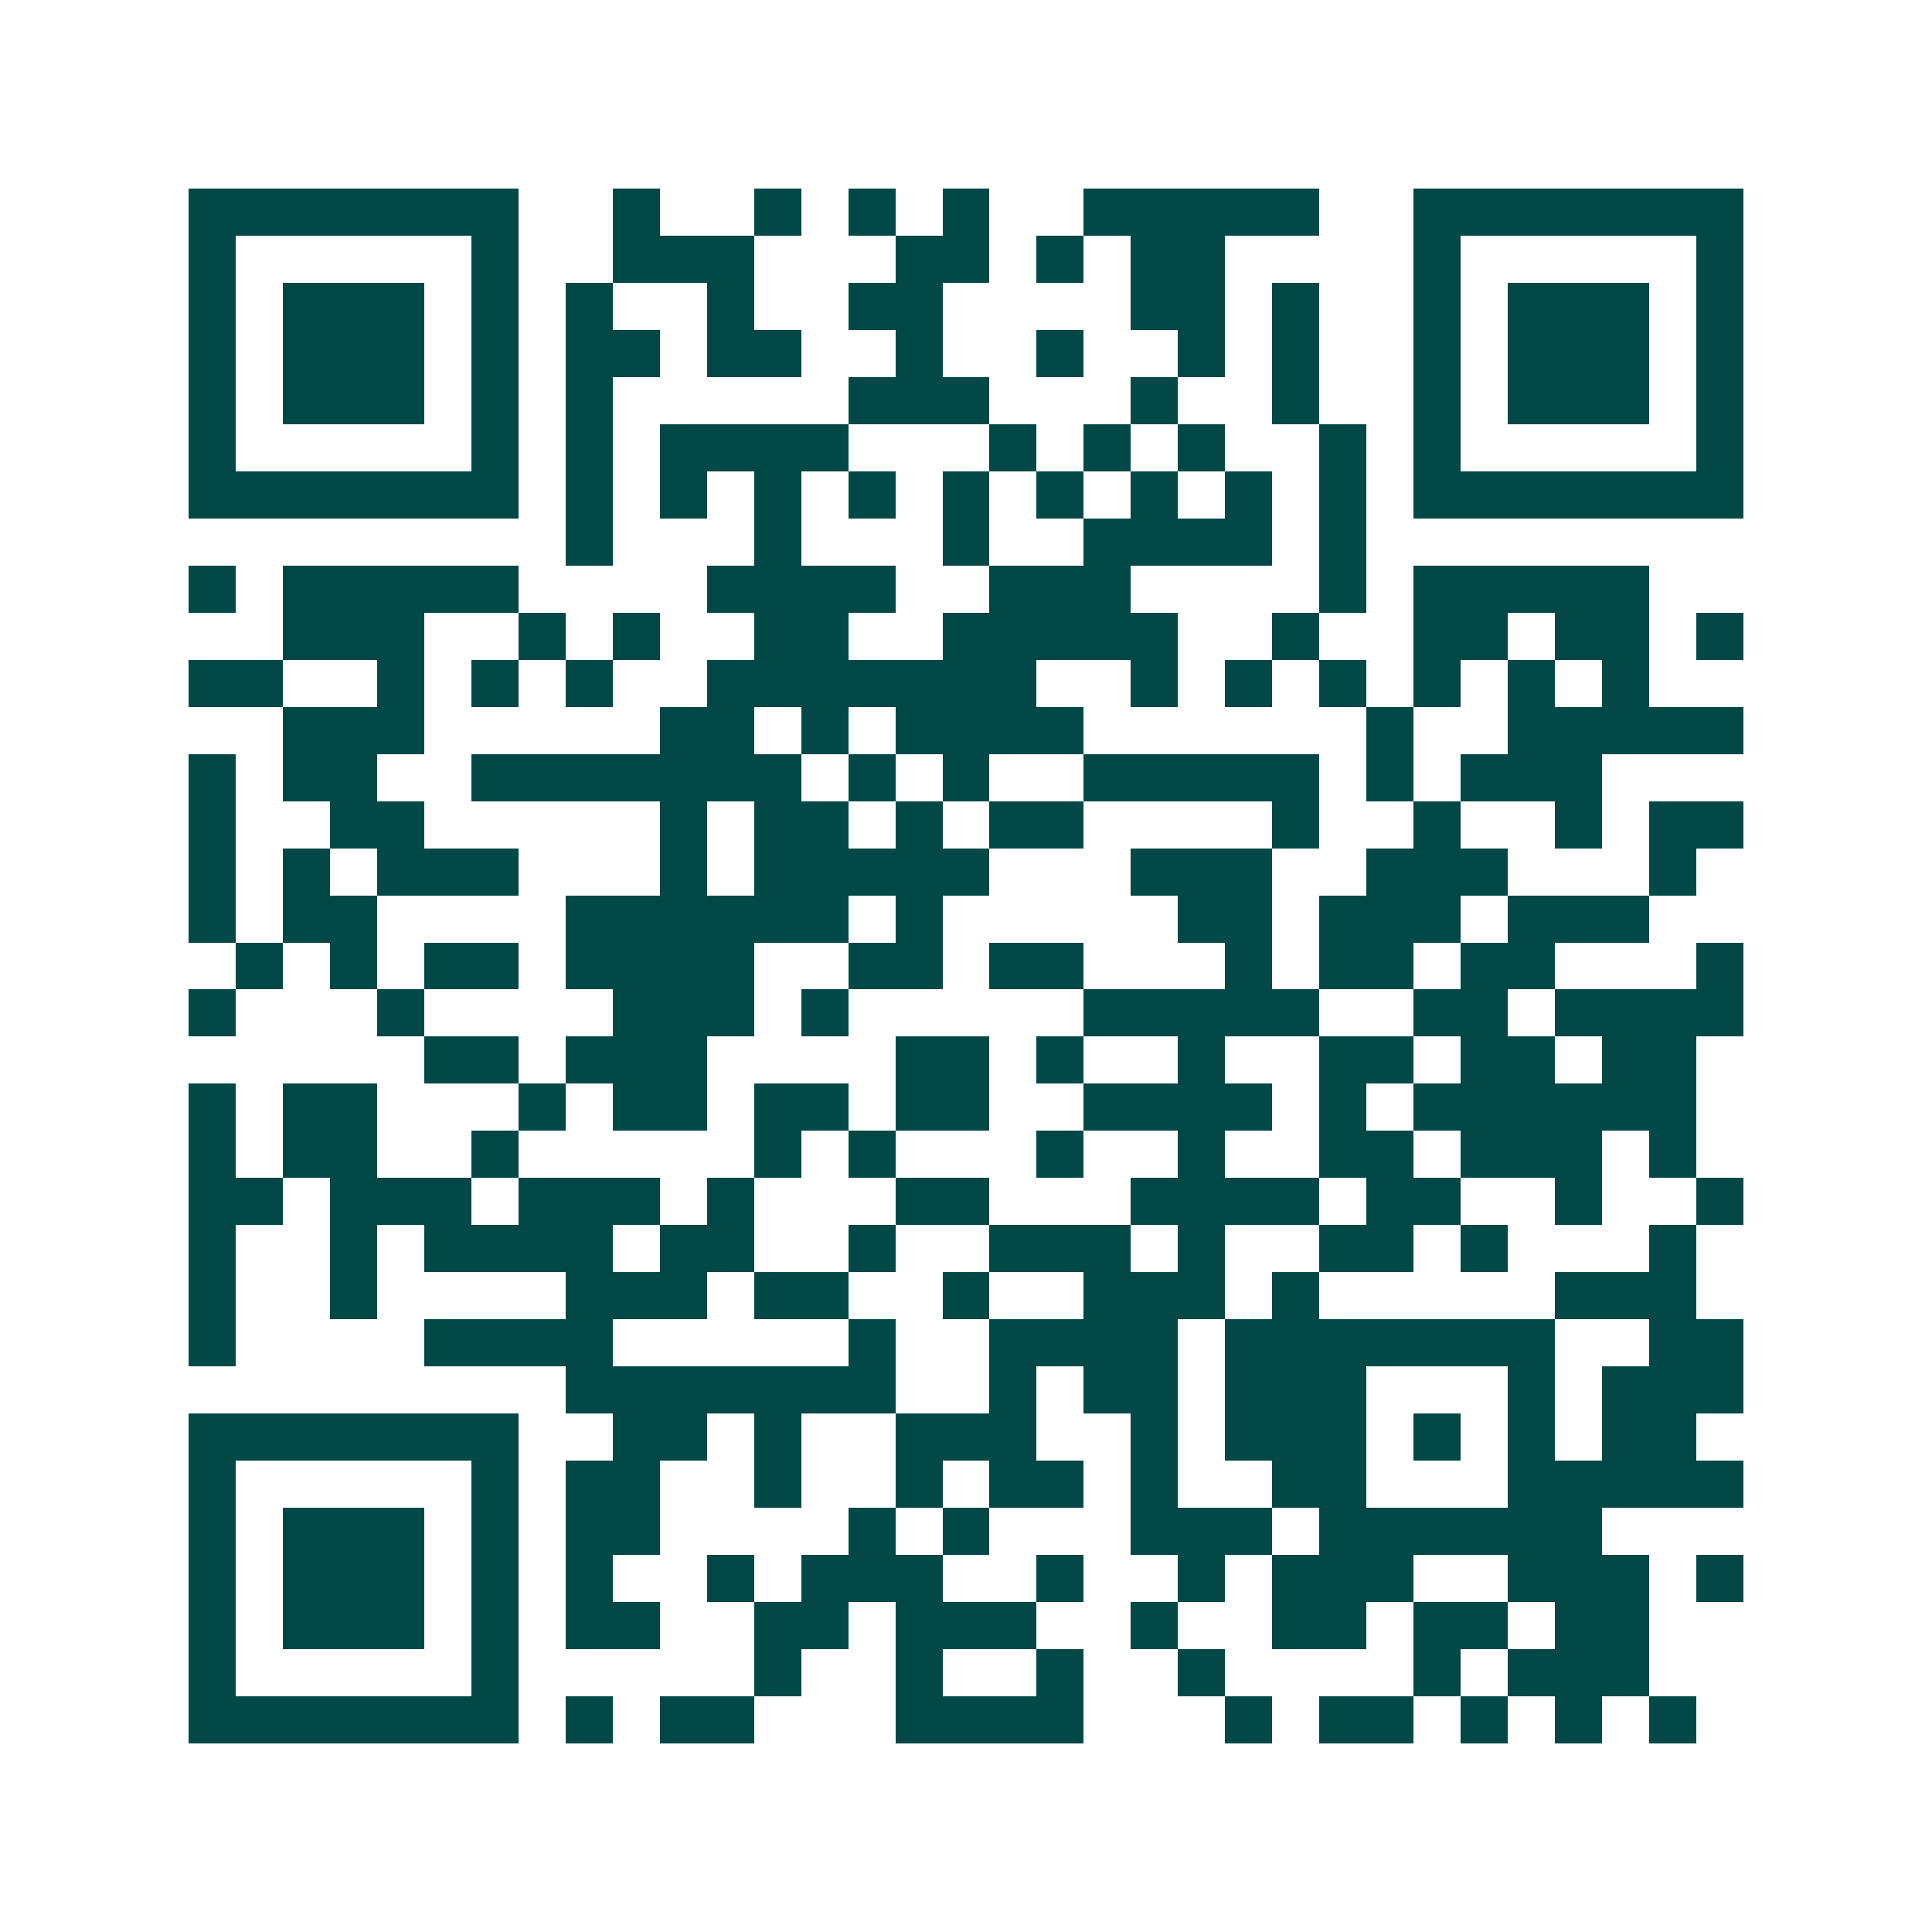 <svg xmlns="http://www.w3.org/2000/svg" width="200" height="200" viewBox="0 0 41 41" shape-rendering="crispEdges"><path fill="#ffffff" d="M0 0h41v41H0z"/><path stroke="#014847" d="M4 4.5h7m2 0h1m2 0h1m1 0h1m1 0h1m2 0h5m2 0h7M4 5.5h1m5 0h1m2 0h3m3 0h2m1 0h1m1 0h2m4 0h1m5 0h1M4 6.5h1m1 0h3m1 0h1m1 0h1m2 0h1m2 0h2m4 0h2m1 0h1m2 0h1m1 0h3m1 0h1M4 7.5h1m1 0h3m1 0h1m1 0h2m1 0h2m2 0h1m2 0h1m2 0h1m1 0h1m2 0h1m1 0h3m1 0h1M4 8.5h1m1 0h3m1 0h1m1 0h1m5 0h3m3 0h1m2 0h1m2 0h1m1 0h3m1 0h1M4 9.5h1m5 0h1m1 0h1m1 0h4m3 0h1m1 0h1m1 0h1m2 0h1m1 0h1m5 0h1M4 10.5h7m1 0h1m1 0h1m1 0h1m1 0h1m1 0h1m1 0h1m1 0h1m1 0h1m1 0h1m1 0h7M12 11.5h1m3 0h1m3 0h1m2 0h4m1 0h1M4 12.5h1m1 0h5m4 0h4m2 0h3m4 0h1m1 0h5M6 13.5h3m2 0h1m1 0h1m2 0h2m2 0h5m2 0h1m2 0h2m1 0h2m1 0h1M4 14.5h2m2 0h1m1 0h1m1 0h1m2 0h7m2 0h1m1 0h1m1 0h1m1 0h1m1 0h1m1 0h1M6 15.5h3m5 0h2m1 0h1m1 0h4m6 0h1m2 0h5M4 16.5h1m1 0h2m2 0h7m1 0h1m1 0h1m2 0h5m1 0h1m1 0h3M4 17.5h1m2 0h2m5 0h1m1 0h2m1 0h1m1 0h2m4 0h1m2 0h1m2 0h1m1 0h2M4 18.5h1m1 0h1m1 0h3m3 0h1m1 0h5m3 0h3m2 0h3m3 0h1M4 19.5h1m1 0h2m4 0h6m1 0h1m5 0h2m1 0h3m1 0h3M5 20.5h1m1 0h1m1 0h2m1 0h4m2 0h2m1 0h2m3 0h1m1 0h2m1 0h2m3 0h1M4 21.5h1m3 0h1m4 0h3m1 0h1m5 0h5m2 0h2m1 0h4M9 22.5h2m1 0h3m4 0h2m1 0h1m2 0h1m2 0h2m1 0h2m1 0h2M4 23.5h1m1 0h2m3 0h1m1 0h2m1 0h2m1 0h2m2 0h4m1 0h1m1 0h6M4 24.5h1m1 0h2m2 0h1m5 0h1m1 0h1m3 0h1m2 0h1m2 0h2m1 0h3m1 0h1M4 25.5h2m1 0h3m1 0h3m1 0h1m3 0h2m3 0h4m1 0h2m2 0h1m2 0h1M4 26.5h1m2 0h1m1 0h4m1 0h2m2 0h1m2 0h3m1 0h1m2 0h2m1 0h1m3 0h1M4 27.5h1m2 0h1m4 0h3m1 0h2m2 0h1m2 0h3m1 0h1m5 0h3M4 28.5h1m4 0h4m5 0h1m2 0h4m1 0h7m2 0h2M12 29.5h7m2 0h1m1 0h2m1 0h3m3 0h1m1 0h3M4 30.5h7m2 0h2m1 0h1m2 0h3m2 0h1m1 0h3m1 0h1m1 0h1m1 0h2M4 31.5h1m5 0h1m1 0h2m2 0h1m2 0h1m1 0h2m1 0h1m2 0h2m3 0h5M4 32.5h1m1 0h3m1 0h1m1 0h2m4 0h1m1 0h1m3 0h3m1 0h6M4 33.5h1m1 0h3m1 0h1m1 0h1m2 0h1m1 0h3m2 0h1m2 0h1m1 0h3m2 0h3m1 0h1M4 34.5h1m1 0h3m1 0h1m1 0h2m2 0h2m1 0h3m2 0h1m2 0h2m1 0h2m1 0h2M4 35.5h1m5 0h1m5 0h1m2 0h1m2 0h1m2 0h1m4 0h1m1 0h3M4 36.5h7m1 0h1m1 0h2m3 0h4m3 0h1m1 0h2m1 0h1m1 0h1m1 0h1"/></svg>
